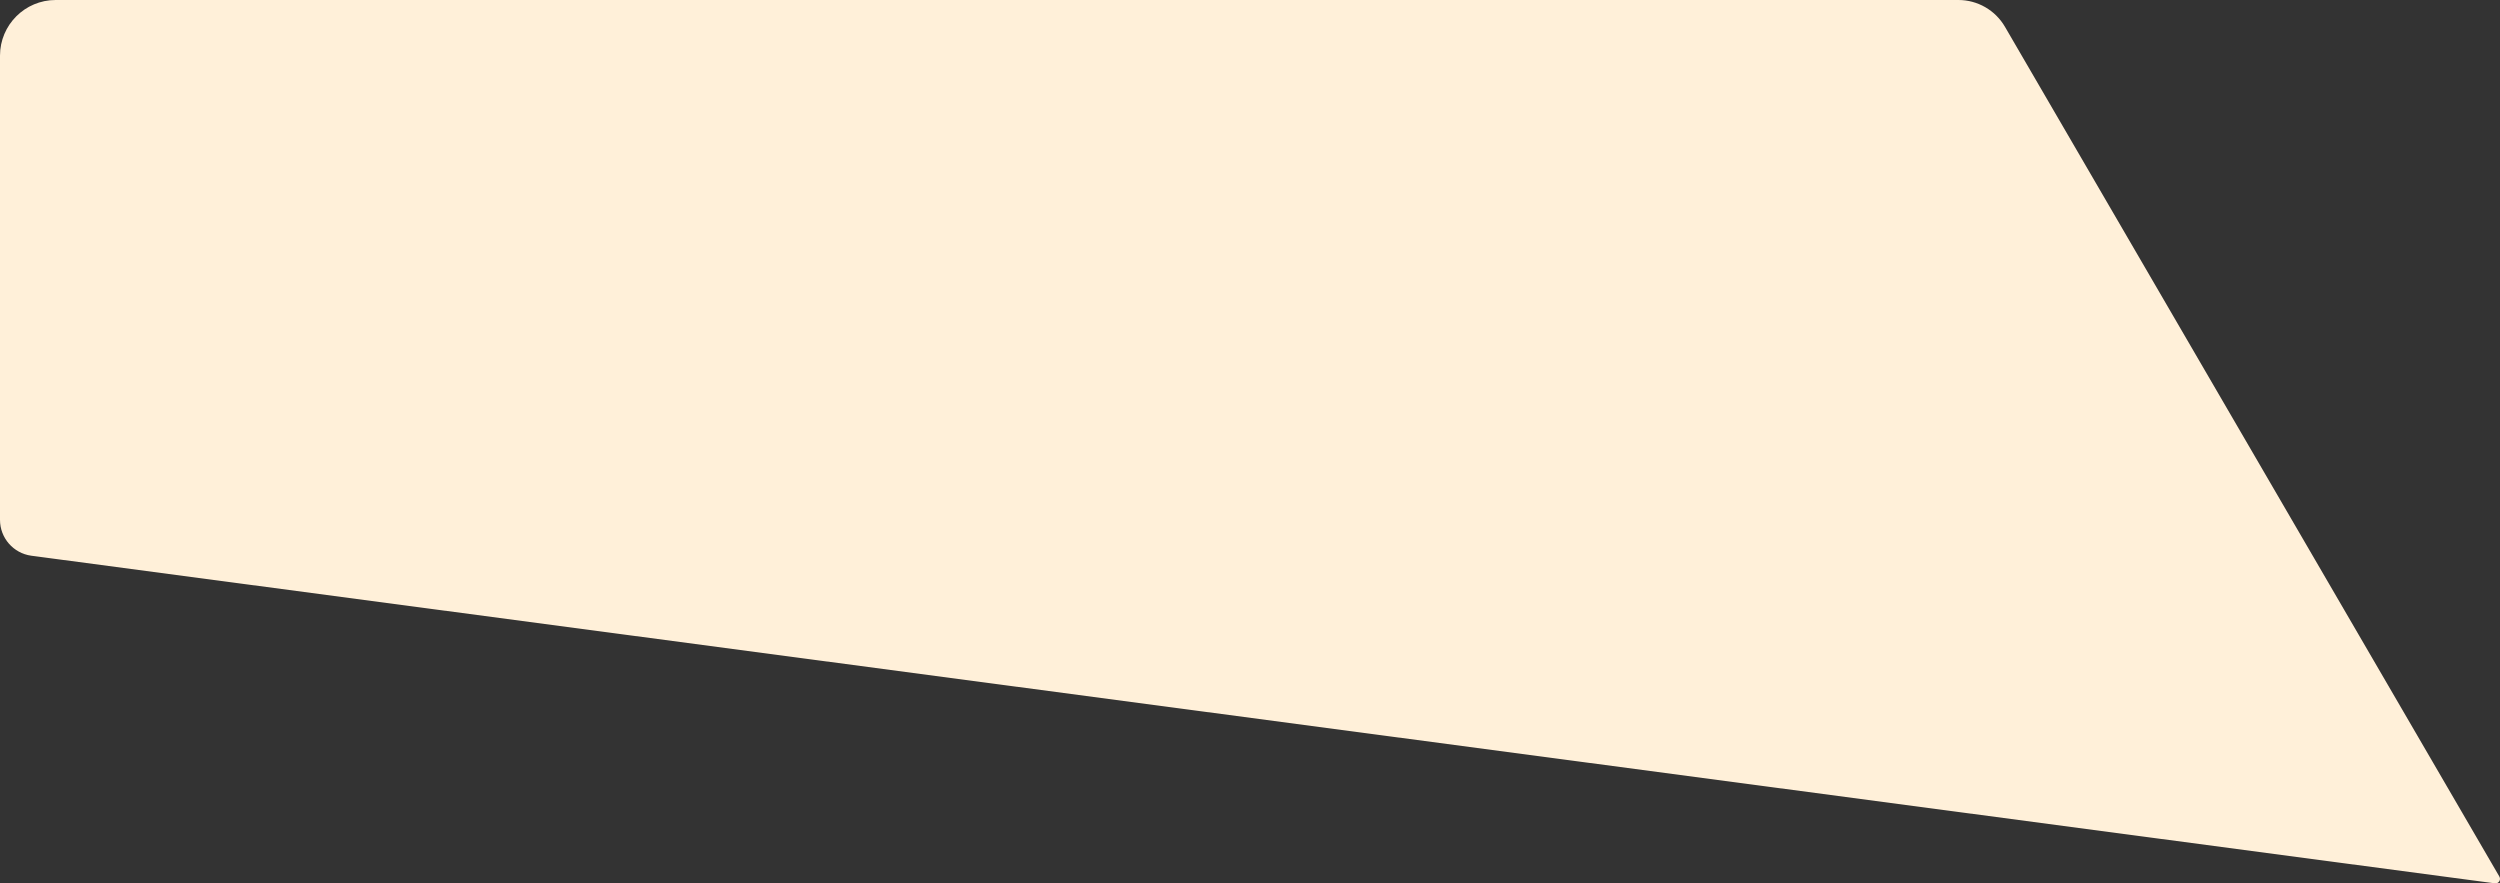 <?xml version="1.0" encoding="UTF-8"?> <svg xmlns="http://www.w3.org/2000/svg" id="Layer_2" data-name="Layer 2" viewBox="0 0 1522.13 537.84"><rect x="0" y="0" width="1522.13" height="537.84" fill="#333333" stroke="none"/><defs><style> .cls-1 { fill: #fff0d9; } </style></defs><g id="Layer_1-2" data-name="Layer 1"><path class="cls-1" d="m1521.75,533.72c1.15,1.97-.47,4.4-2.73,4.1L19.06,338.35C8.14,336.86,0,327.53,0,316.51V33.9C0,15.18,15.18,0,33.9,0h1158.46c11.69,0,22.5,6.22,28.37,16.33l301.03,517.39Z"></path></g></svg> 